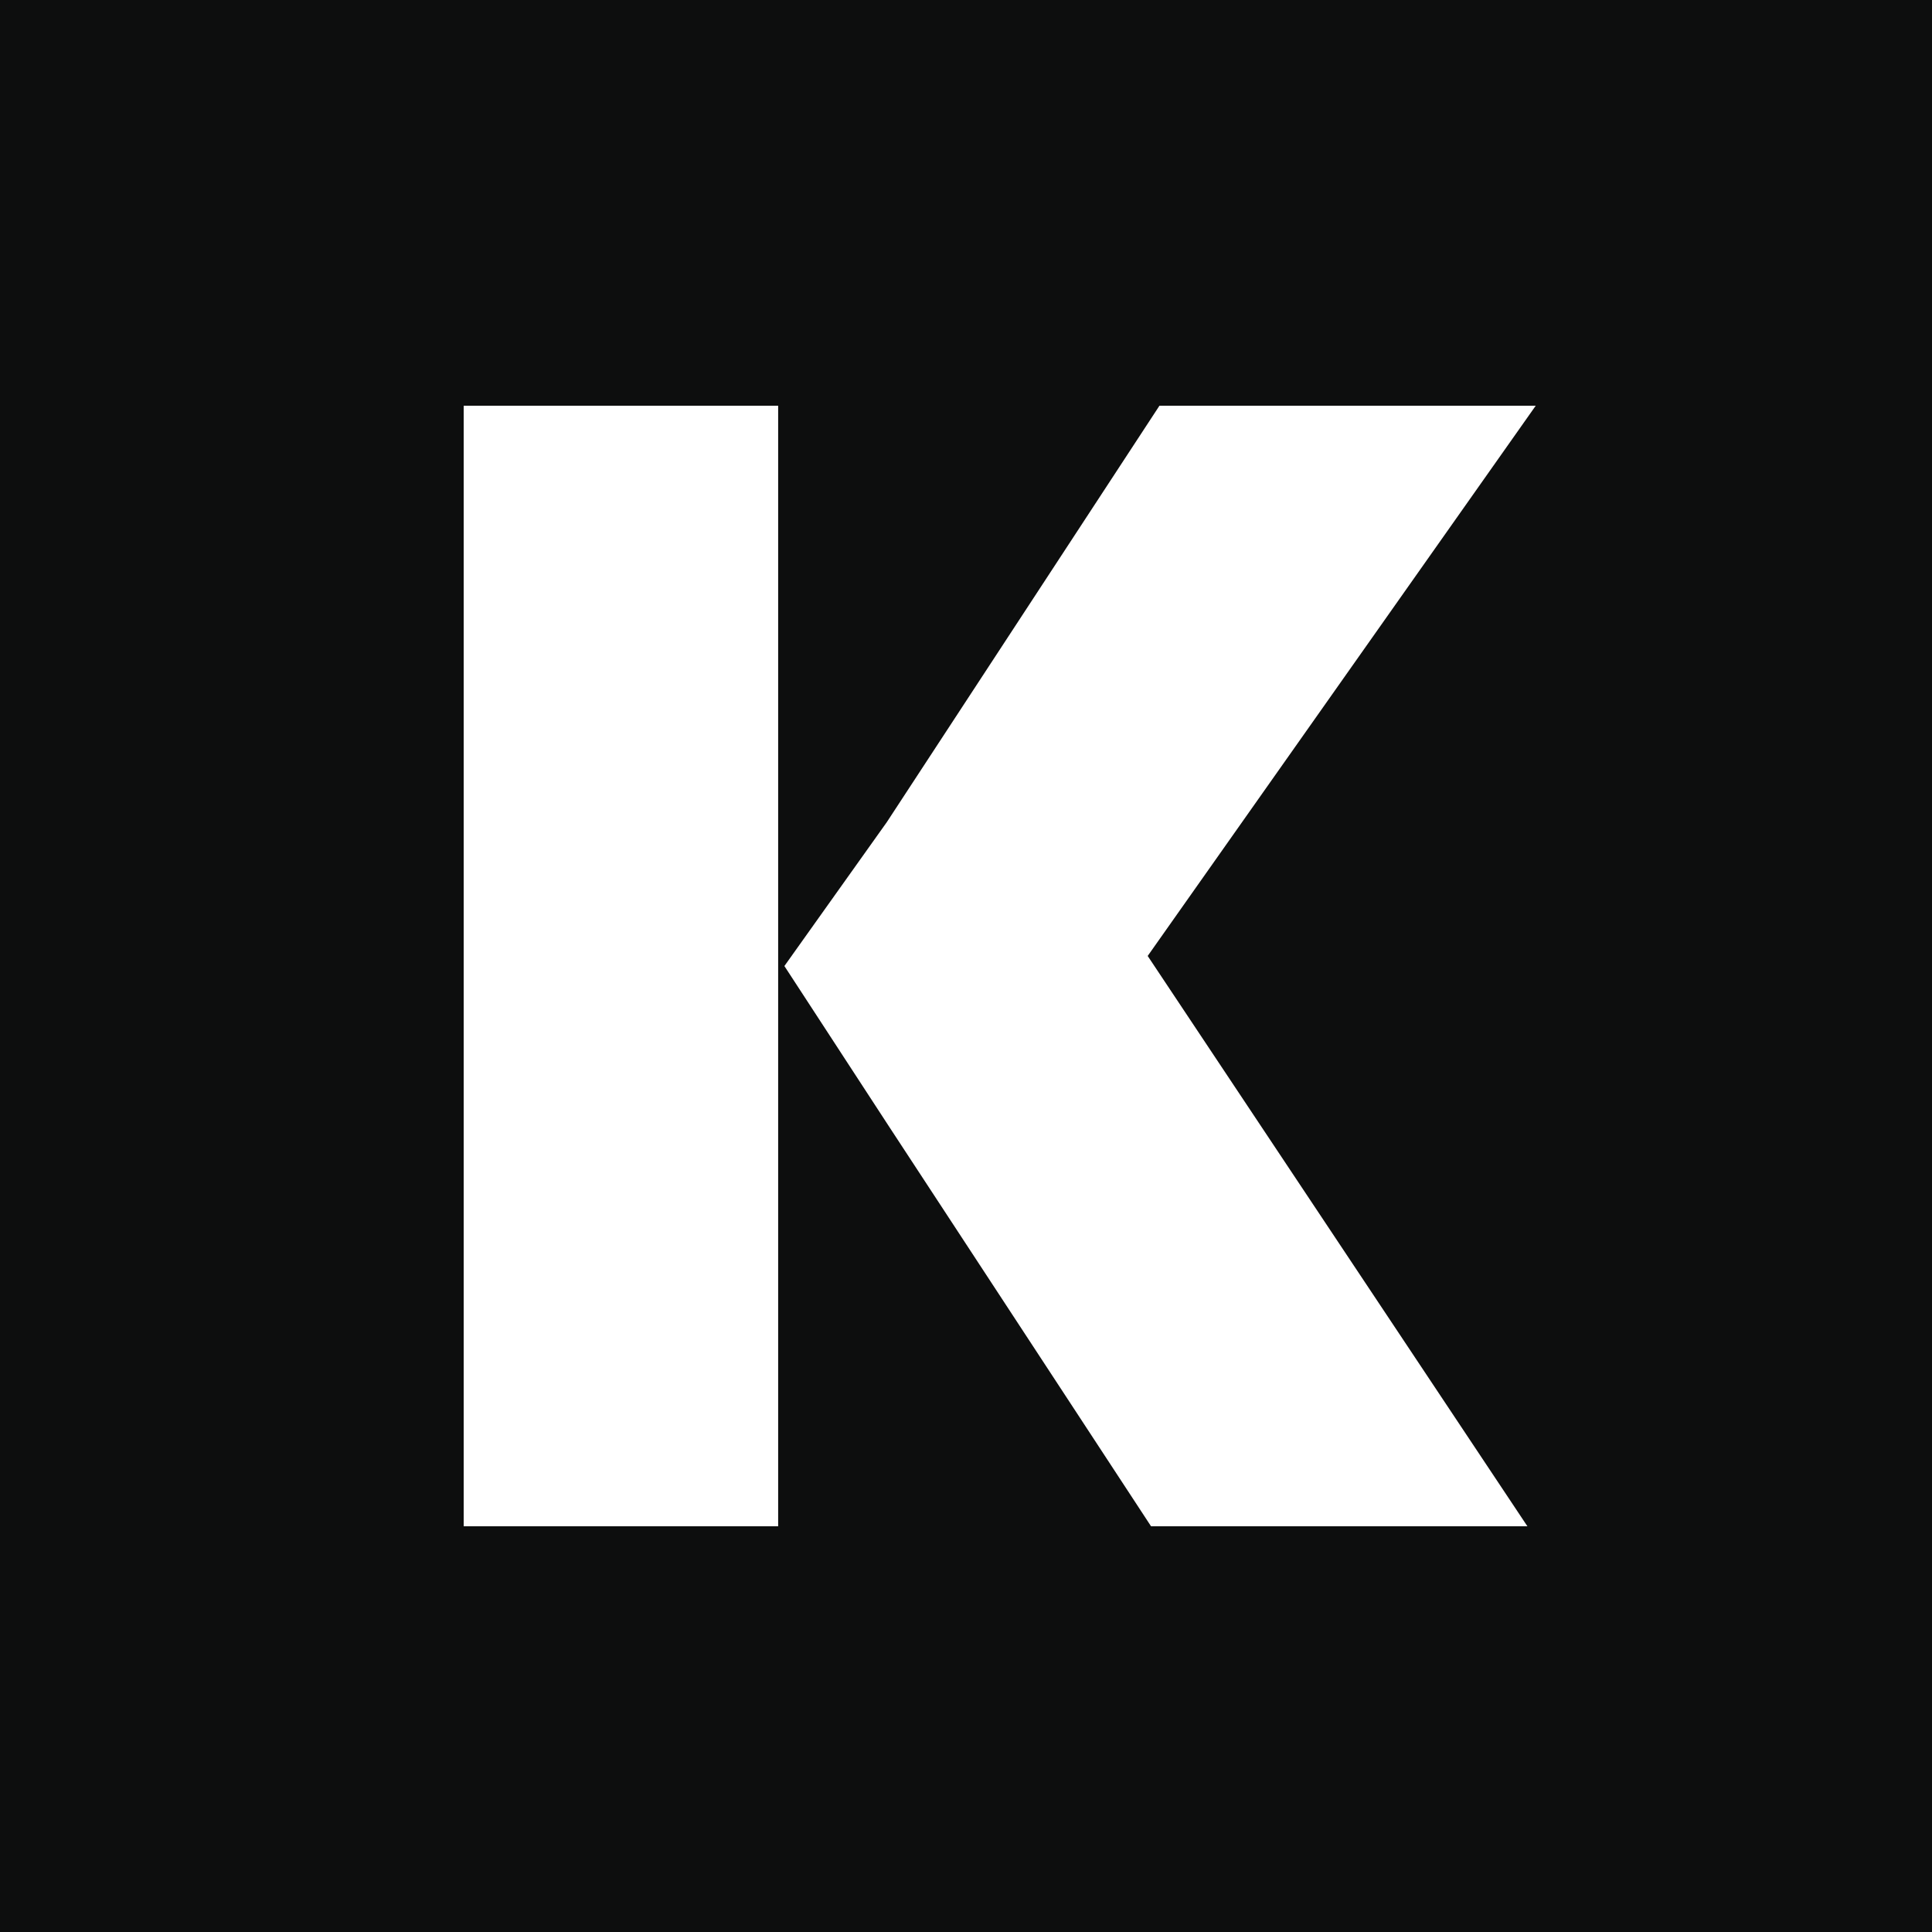 <svg width="100" height="100" viewBox="0 0 100 100" fill="none" xmlns="http://www.w3.org/2000/svg">
<rect width="100" height="100" fill="#0D0E0E"/>
<path d="M40.277 21H24V79H40.277V21Z" fill="white"/>
<path d="M79.058 79H59.578L46.074 58.397L40.6 50.002L45.9 42.556L60.013 21H79.489L59.404 49.48L79.058 79Z" fill="white"/>
</svg>
